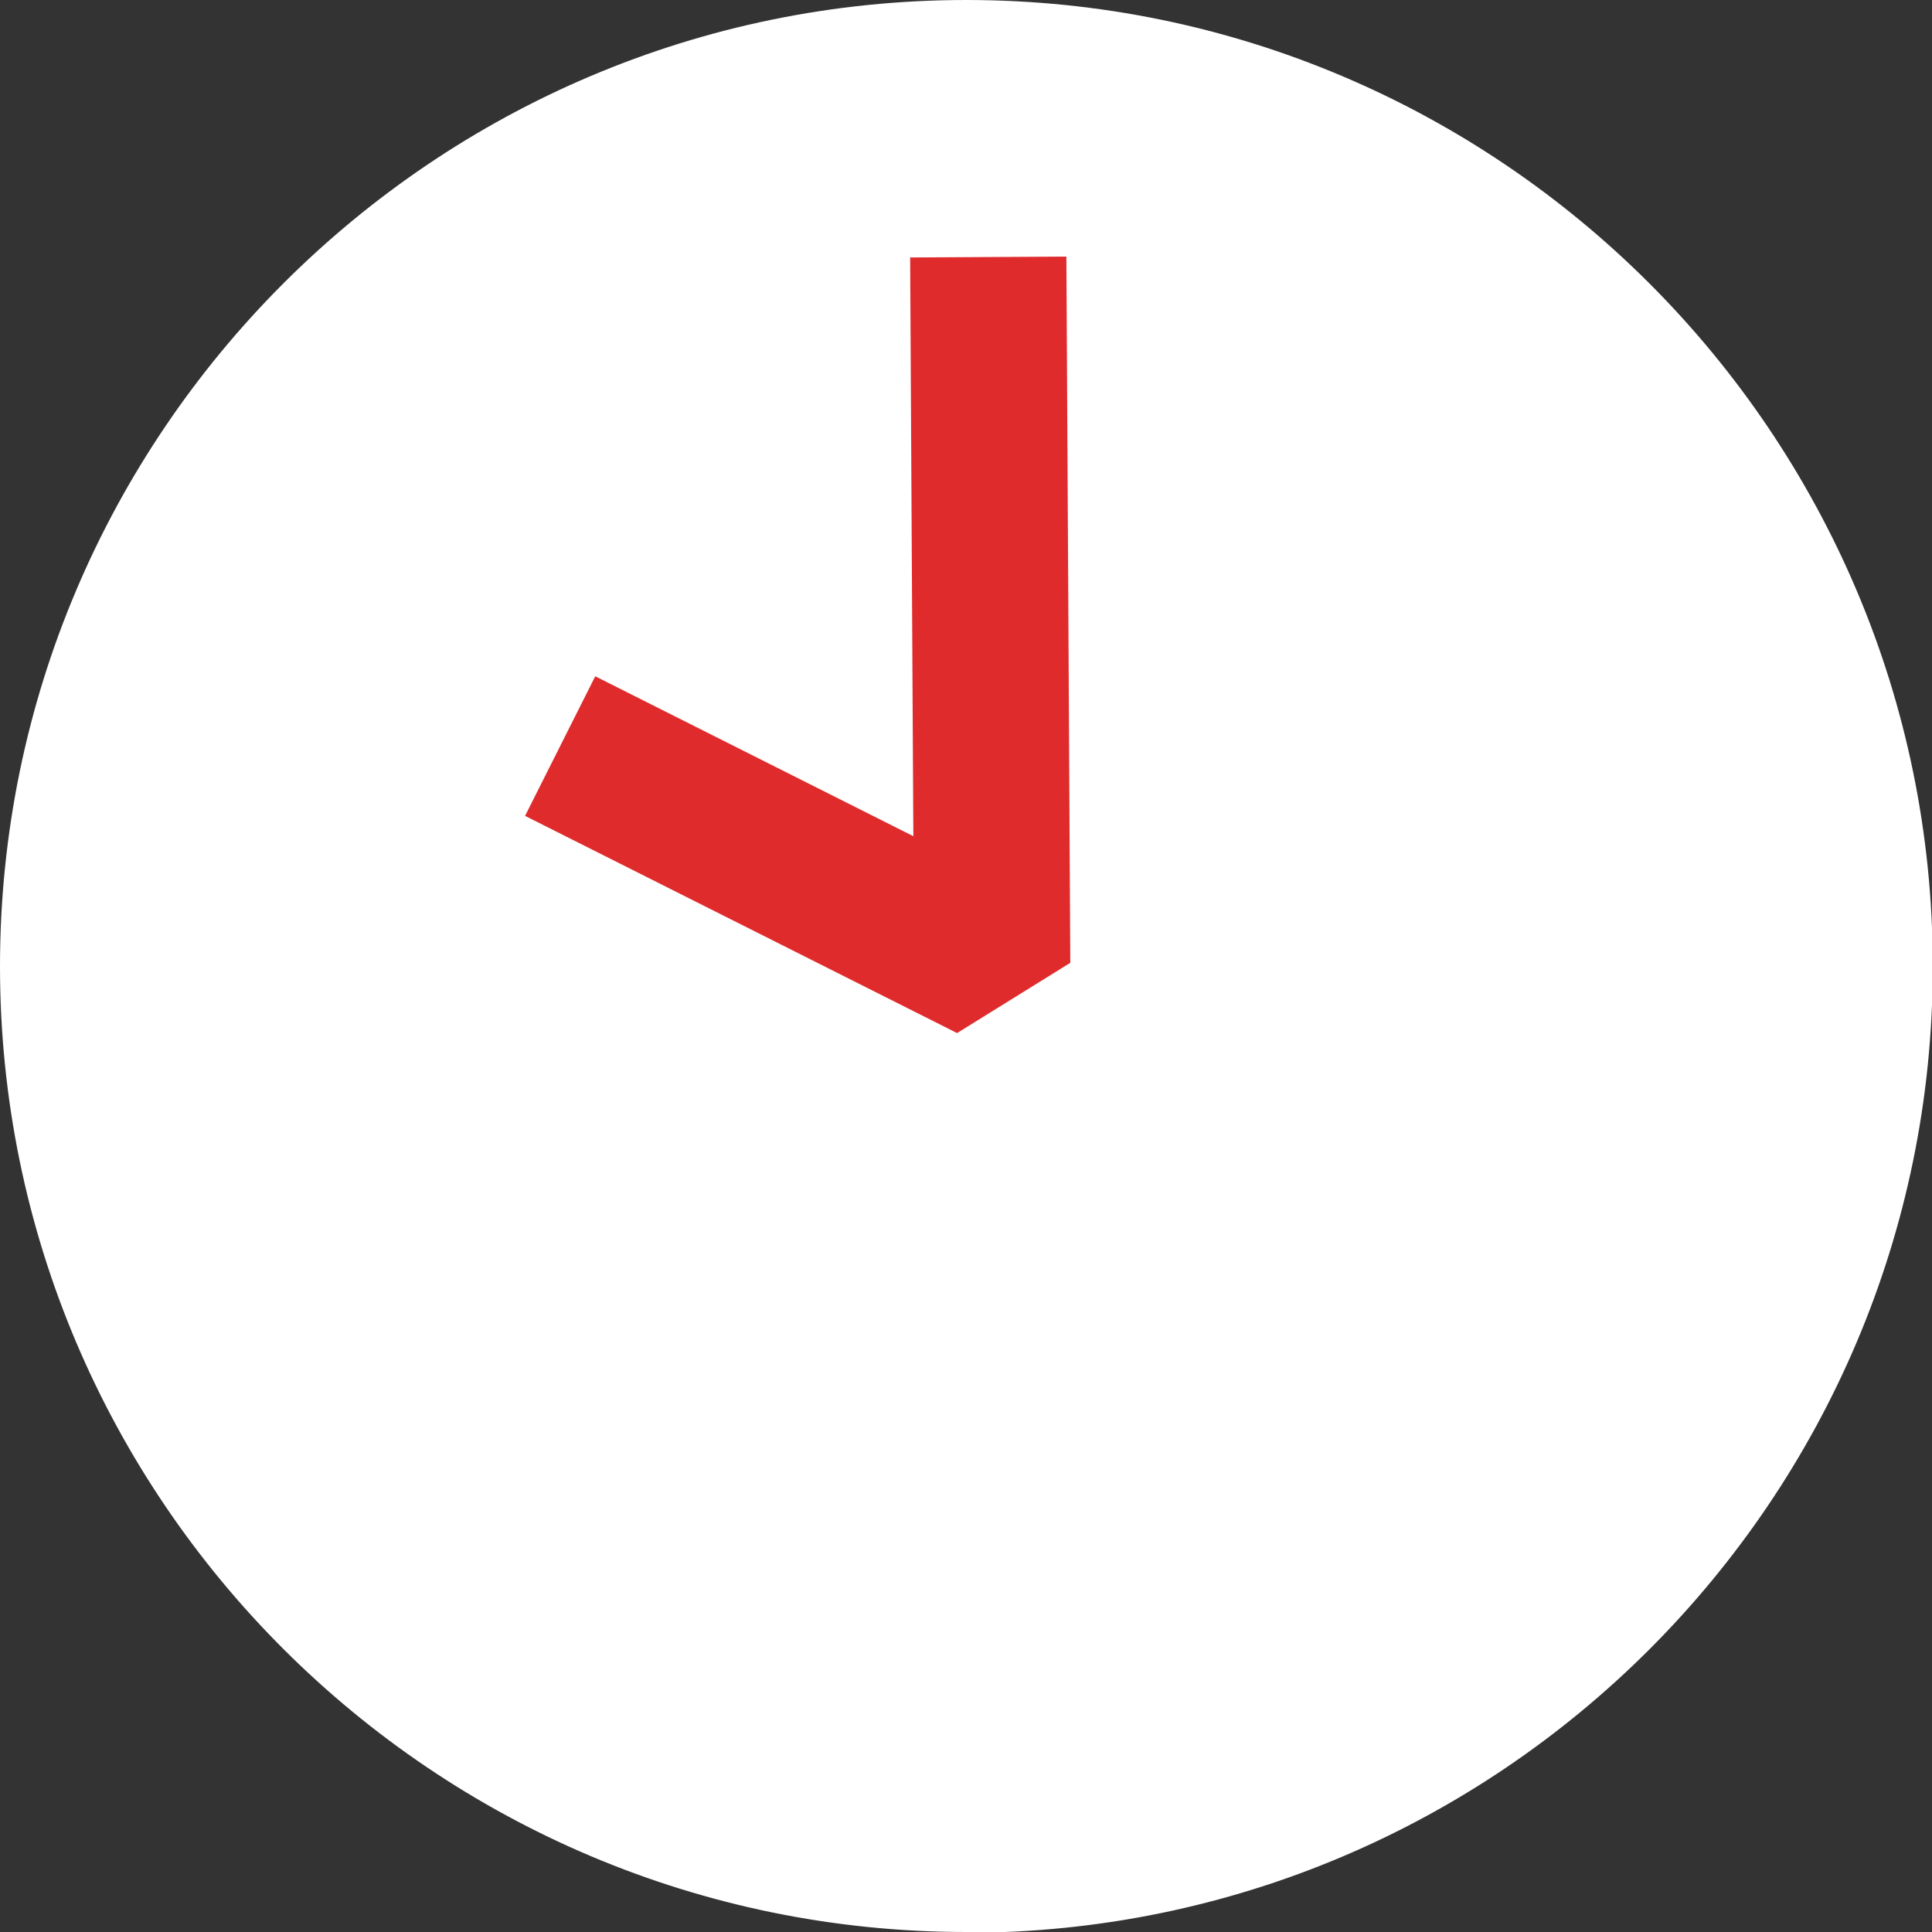 <svg xmlns="http://www.w3.org/2000/svg" viewBox="0 0 24.73 24.73"><rect x="0" y="0" width="24.73" height="24.73" fill="#333333" stroke="none"/><path d="M12.37 24.73C5.55 24.73 0 19.19 0 12.37S5.55 0 12.37 0s12.37 5.55 12.37 12.37-5.55 12.37-12.37 12.37z" fill="#fff"/><path fill="none" stroke="#e02b2c" stroke-linejoin="bevel" stroke-width="2" d="M12.65 3.29l.05 9.04-5.53-2.78"/></svg>